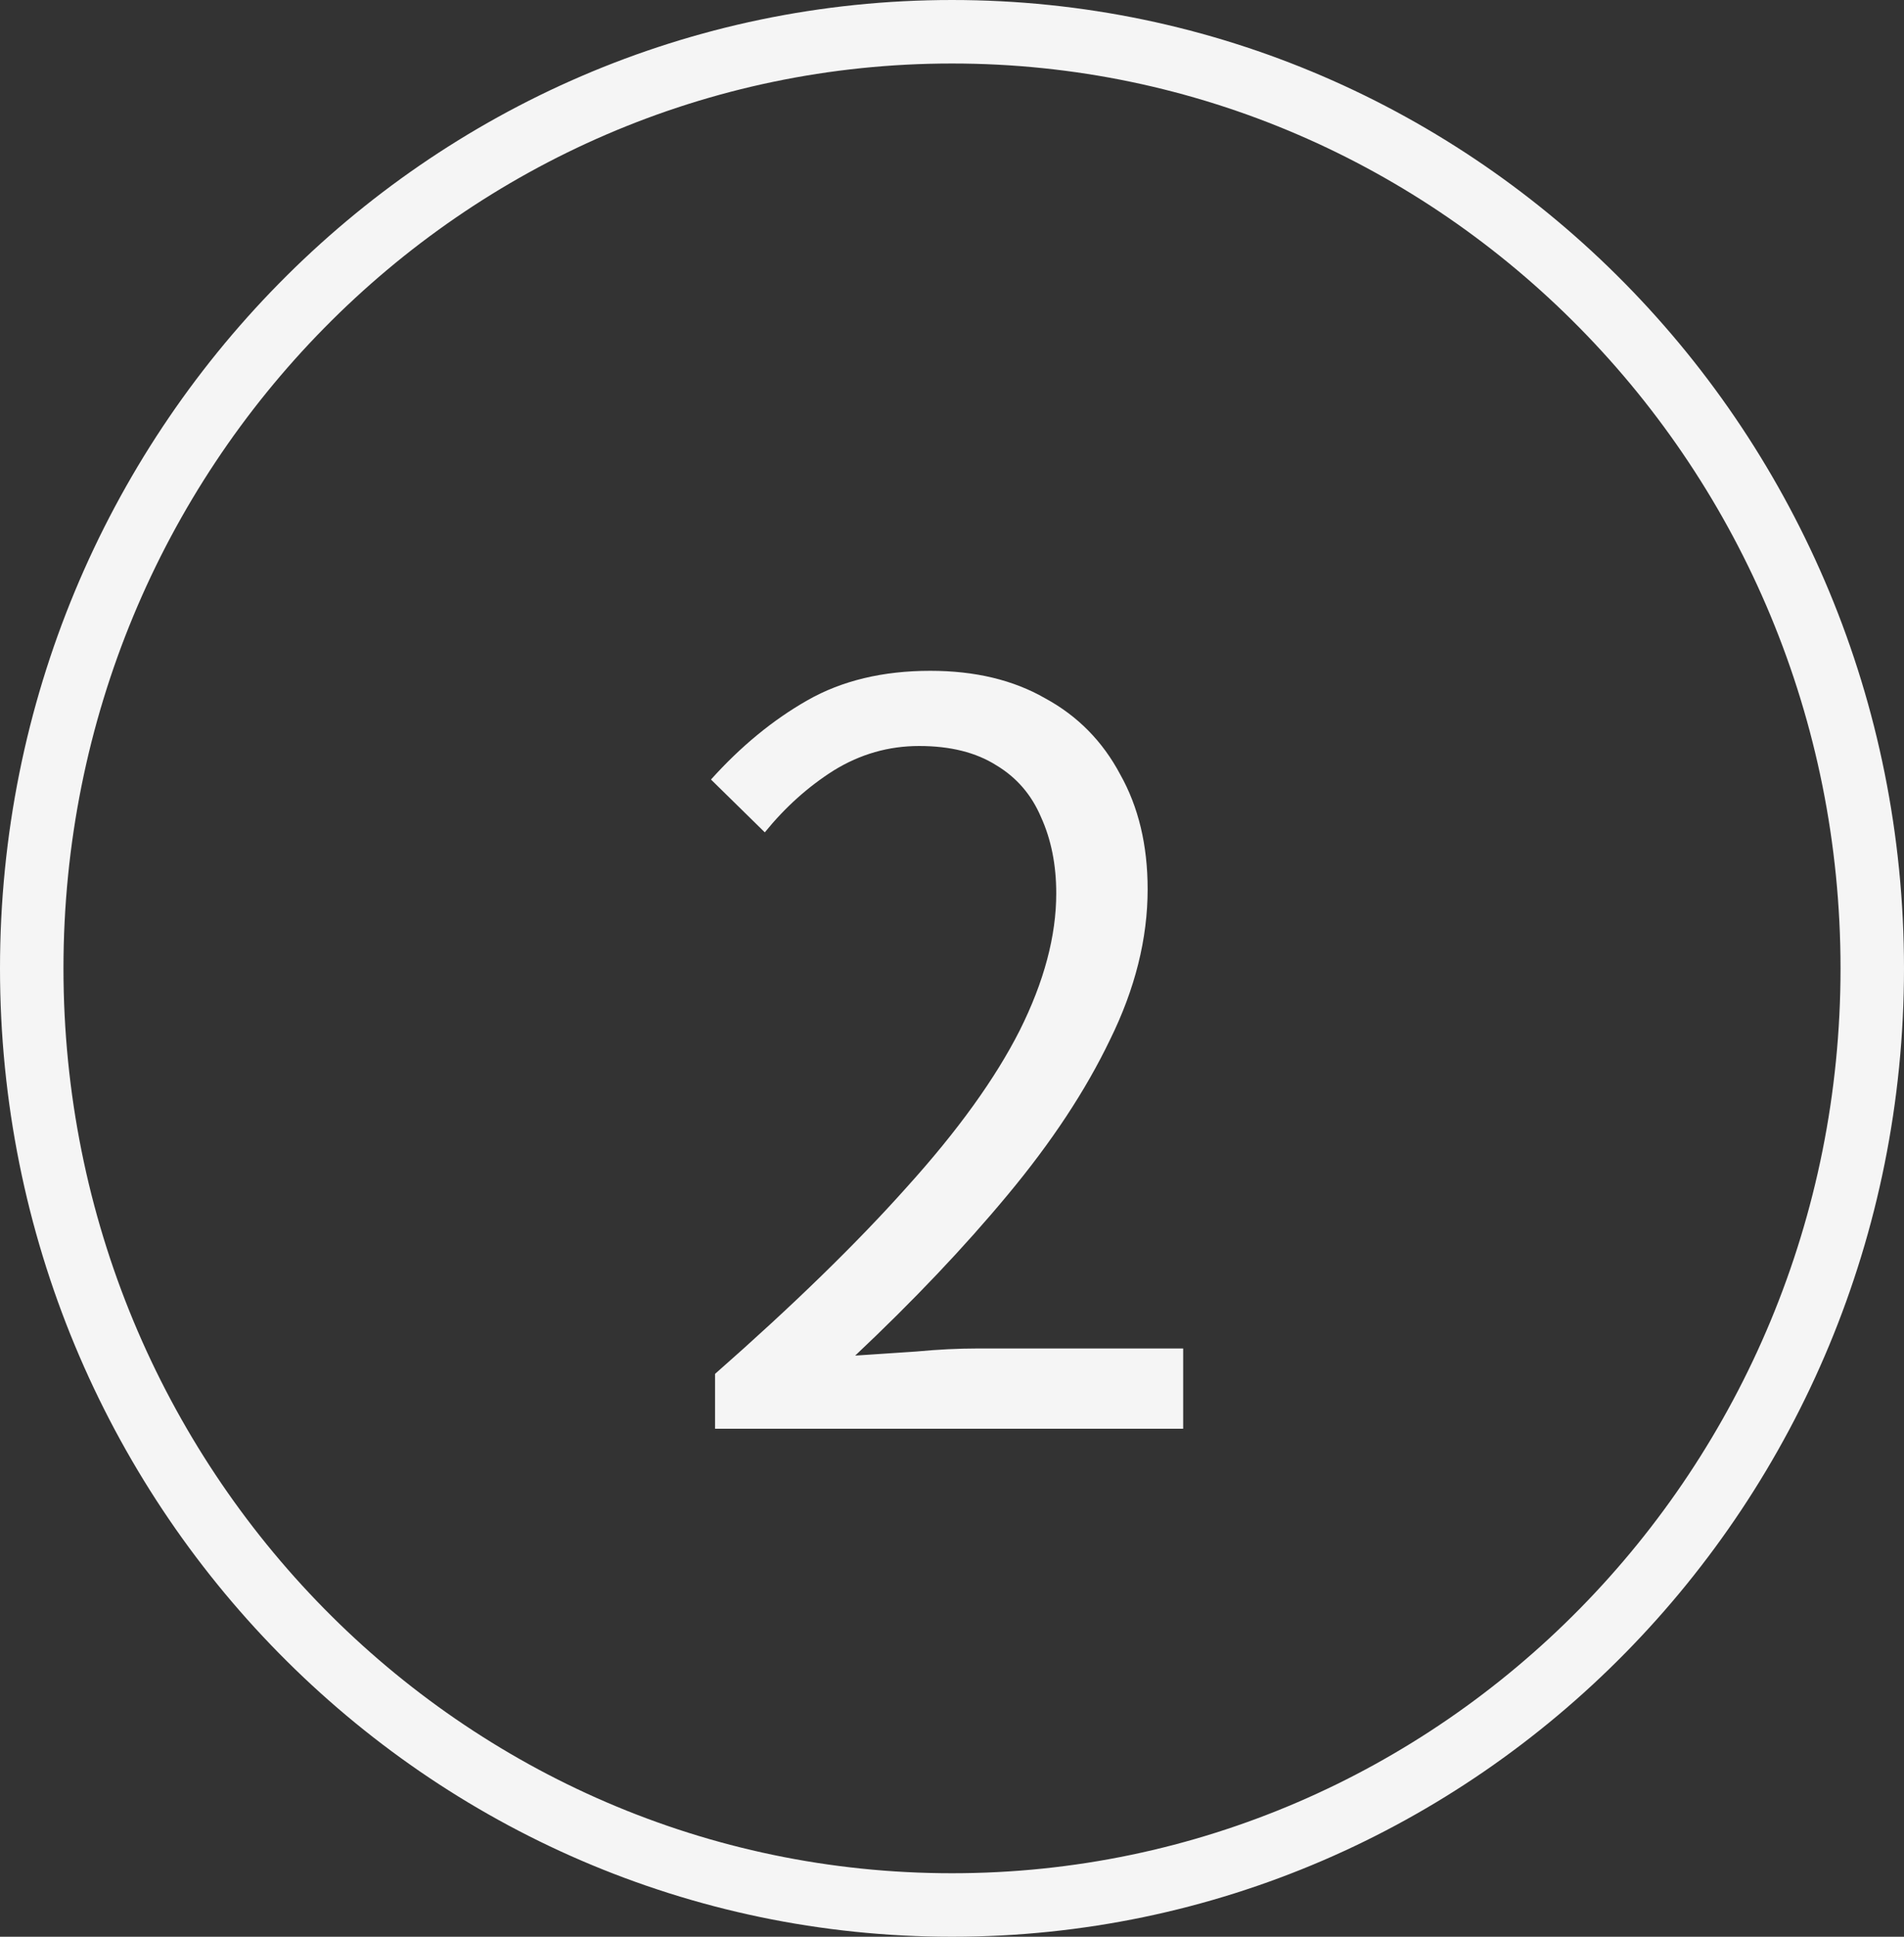 <svg width="60" height="61" viewBox="0 0 60 61" fill="none" xmlns="http://www.w3.org/2000/svg">
<rect x="0" y="0" width="60" height="61" fill="#333333" stroke="none"/>
<path d="M59 30.5C59 46.808 46.001 60 30 60C13.999 60 1 46.808 1 30.5C1 14.192 13.999 1 30 1C46.001 1 59 14.192 59 30.5Z" stroke="#F5F5F5" stroke-width="2"/>
<path d="M22.533 45V43.272C24.986 41.117 27.002 39.155 28.581 37.384C30.181 35.613 31.365 33.971 32.133 32.456C32.901 30.92 33.285 29.48 33.285 28.136C33.285 27.24 33.125 26.44 32.805 25.736C32.506 25.032 32.037 24.488 31.397 24.104C30.757 23.699 29.946 23.496 28.965 23.496C28.005 23.496 27.109 23.752 26.277 24.264C25.466 24.776 24.741 25.427 24.101 26.216L22.405 24.552C23.344 23.507 24.357 22.675 25.445 22.056C26.533 21.437 27.824 21.128 29.317 21.128C30.725 21.128 31.93 21.416 32.933 21.992C33.957 22.547 34.746 23.347 35.301 24.392C35.877 25.416 36.165 26.621 36.165 28.008C36.165 29.565 35.77 31.144 34.981 32.744C34.213 34.344 33.136 35.976 31.749 37.64C30.384 39.283 28.784 40.968 26.949 42.696C27.568 42.653 28.208 42.611 28.869 42.568C29.552 42.504 30.192 42.472 30.789 42.472H37.285V45H22.533Z" fill="#F5F5F5"/>
</svg>
